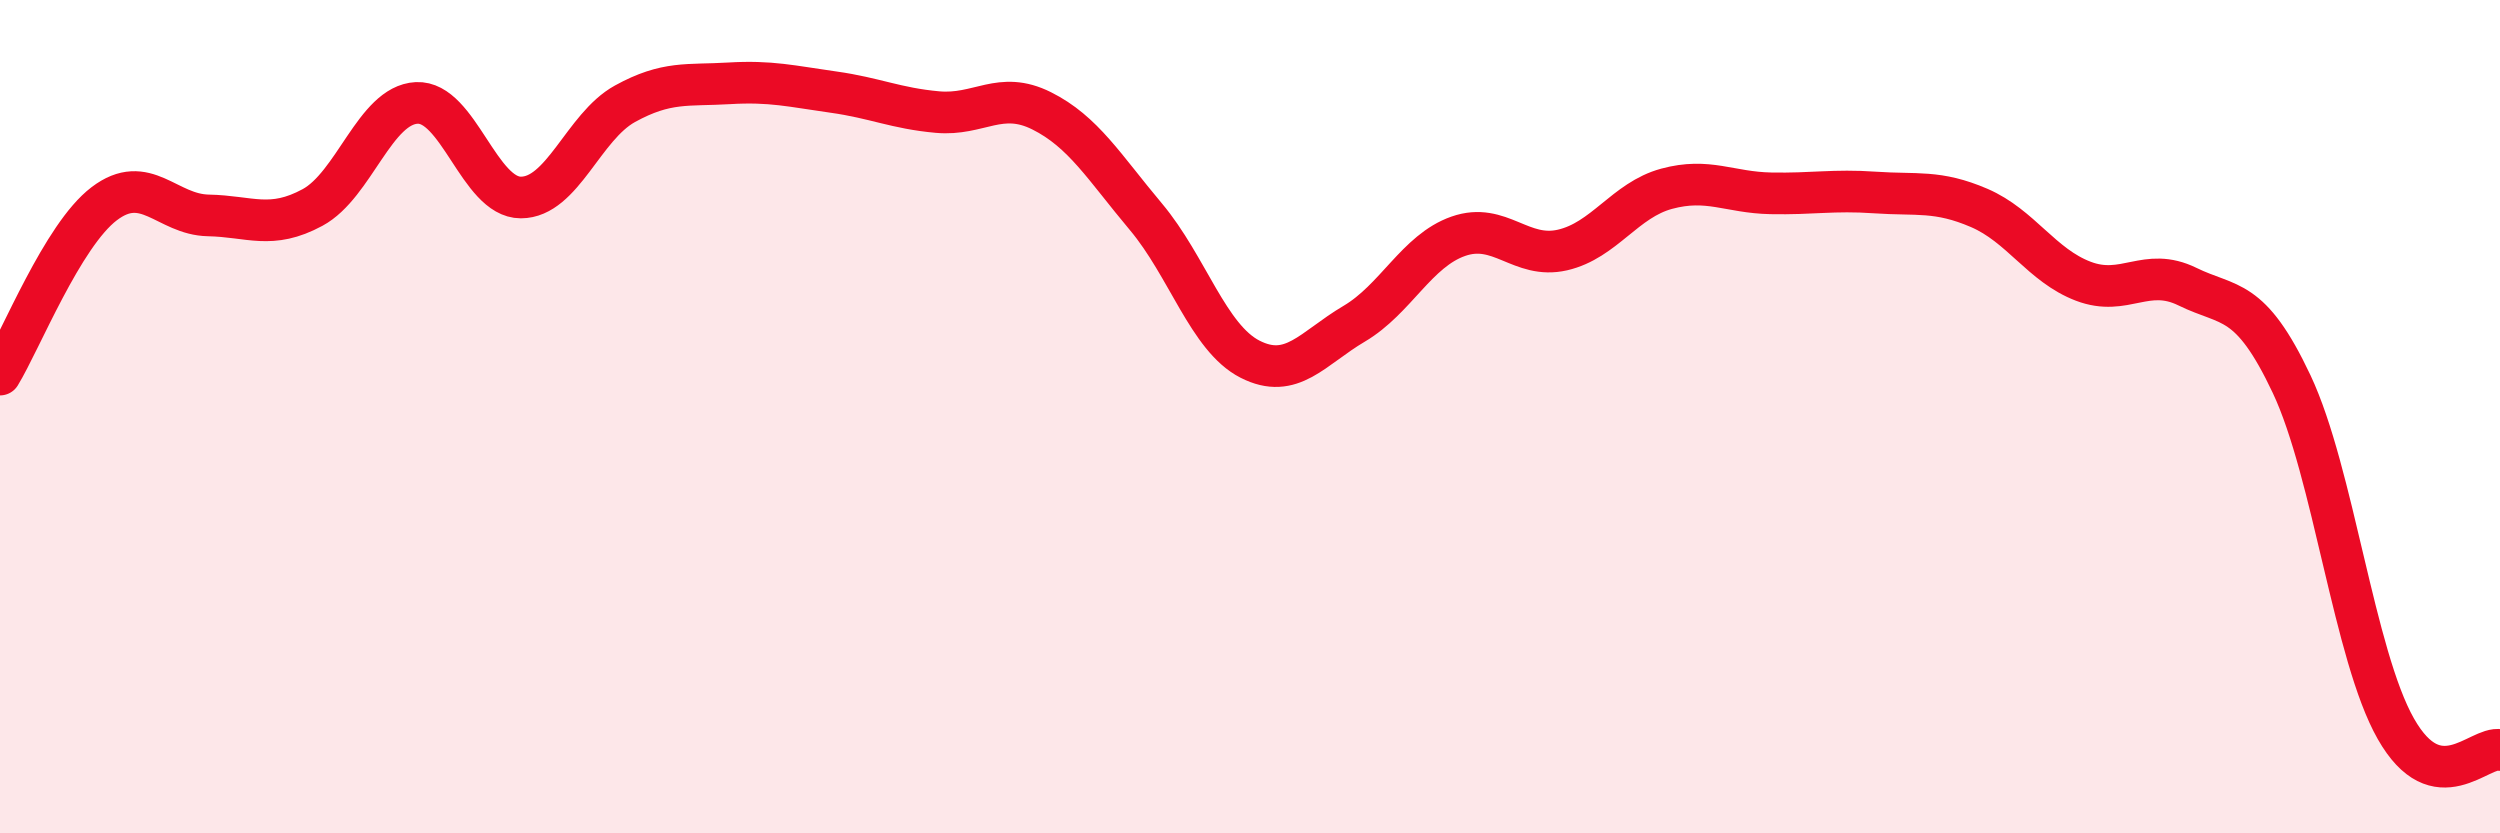 
    <svg width="60" height="20" viewBox="0 0 60 20" xmlns="http://www.w3.org/2000/svg">
      <path
        d="M 0,8.99 C 0.5,8.17 1.5,5.65 2.5,4.89 C 3.5,4.13 4,5.15 5,5.17 C 6,5.19 6.5,5.52 7.5,4.98 C 8.5,4.44 9,2.52 10,2.47 C 11,2.42 11.5,4.74 12.5,4.74 C 13.5,4.74 14,3.04 15,2.49 C 16,1.94 16.5,2.06 17.5,2 C 18.5,1.94 19,2.07 20,2.21 C 21,2.35 21.5,2.6 22.5,2.69 C 23.5,2.78 24,2.16 25,2.66 C 26,3.16 26.5,4.01 27.5,5.2 C 28.5,6.39 29,8.11 30,8.62 C 31,9.13 31.5,8.36 32.5,7.77 C 33.5,7.18 34,6.02 35,5.67 C 36,5.32 36.5,6.23 37.5,6 C 38.5,5.77 39,4.8 40,4.53 C 41,4.26 41.5,4.62 42.5,4.64 C 43.5,4.66 44,4.55 45,4.62 C 46,4.69 46.5,4.56 47.5,4.99 C 48.5,5.42 49,6.37 50,6.75 C 51,7.13 51.5,6.39 52.5,6.88 C 53.5,7.37 54,7.1 55,9.22 C 56,11.34 56.5,15.73 57.5,17.49 C 58.5,19.25 59.5,17.9 60,18L60 20L0 20Z"
        fill="#EB0A25"
        opacity="0.1"
        stroke-linecap="round"
        stroke-linejoin="round"
      />
      <path
        d="M 0,8.99 C 0.5,8.17 1.5,5.65 2.5,4.89 C 3.5,4.13 4,5.15 5,5.17 C 6,5.19 6.5,5.52 7.5,4.98 C 8.5,4.44 9,2.52 10,2.47 C 11,2.42 11.5,4.74 12.5,4.74 C 13.5,4.74 14,3.04 15,2.49 C 16,1.94 16.5,2.06 17.5,2 C 18.5,1.94 19,2.07 20,2.21 C 21,2.35 21.5,2.6 22.5,2.69 C 23.5,2.78 24,2.16 25,2.66 C 26,3.16 26.5,4.01 27.5,5.2 C 28.5,6.39 29,8.11 30,8.62 C 31,9.13 31.5,8.36 32.5,7.77 C 33.5,7.18 34,6.02 35,5.67 C 36,5.32 36.5,6.23 37.5,6 C 38.5,5.77 39,4.8 40,4.53 C 41,4.26 41.5,4.62 42.5,4.64 C 43.5,4.66 44,4.55 45,4.62 C 46,4.69 46.5,4.56 47.5,4.99 C 48.5,5.42 49,6.37 50,6.75 C 51,7.13 51.5,6.39 52.5,6.88 C 53.5,7.37 54,7.1 55,9.22 C 56,11.34 56.5,15.73 57.5,17.49 C 58.5,19.25 59.5,17.9 60,18"
        stroke="#EB0A25"
        stroke-width="1"
        fill="none"
        stroke-linecap="round"
        stroke-linejoin="round"
      />
    </svg>
  
